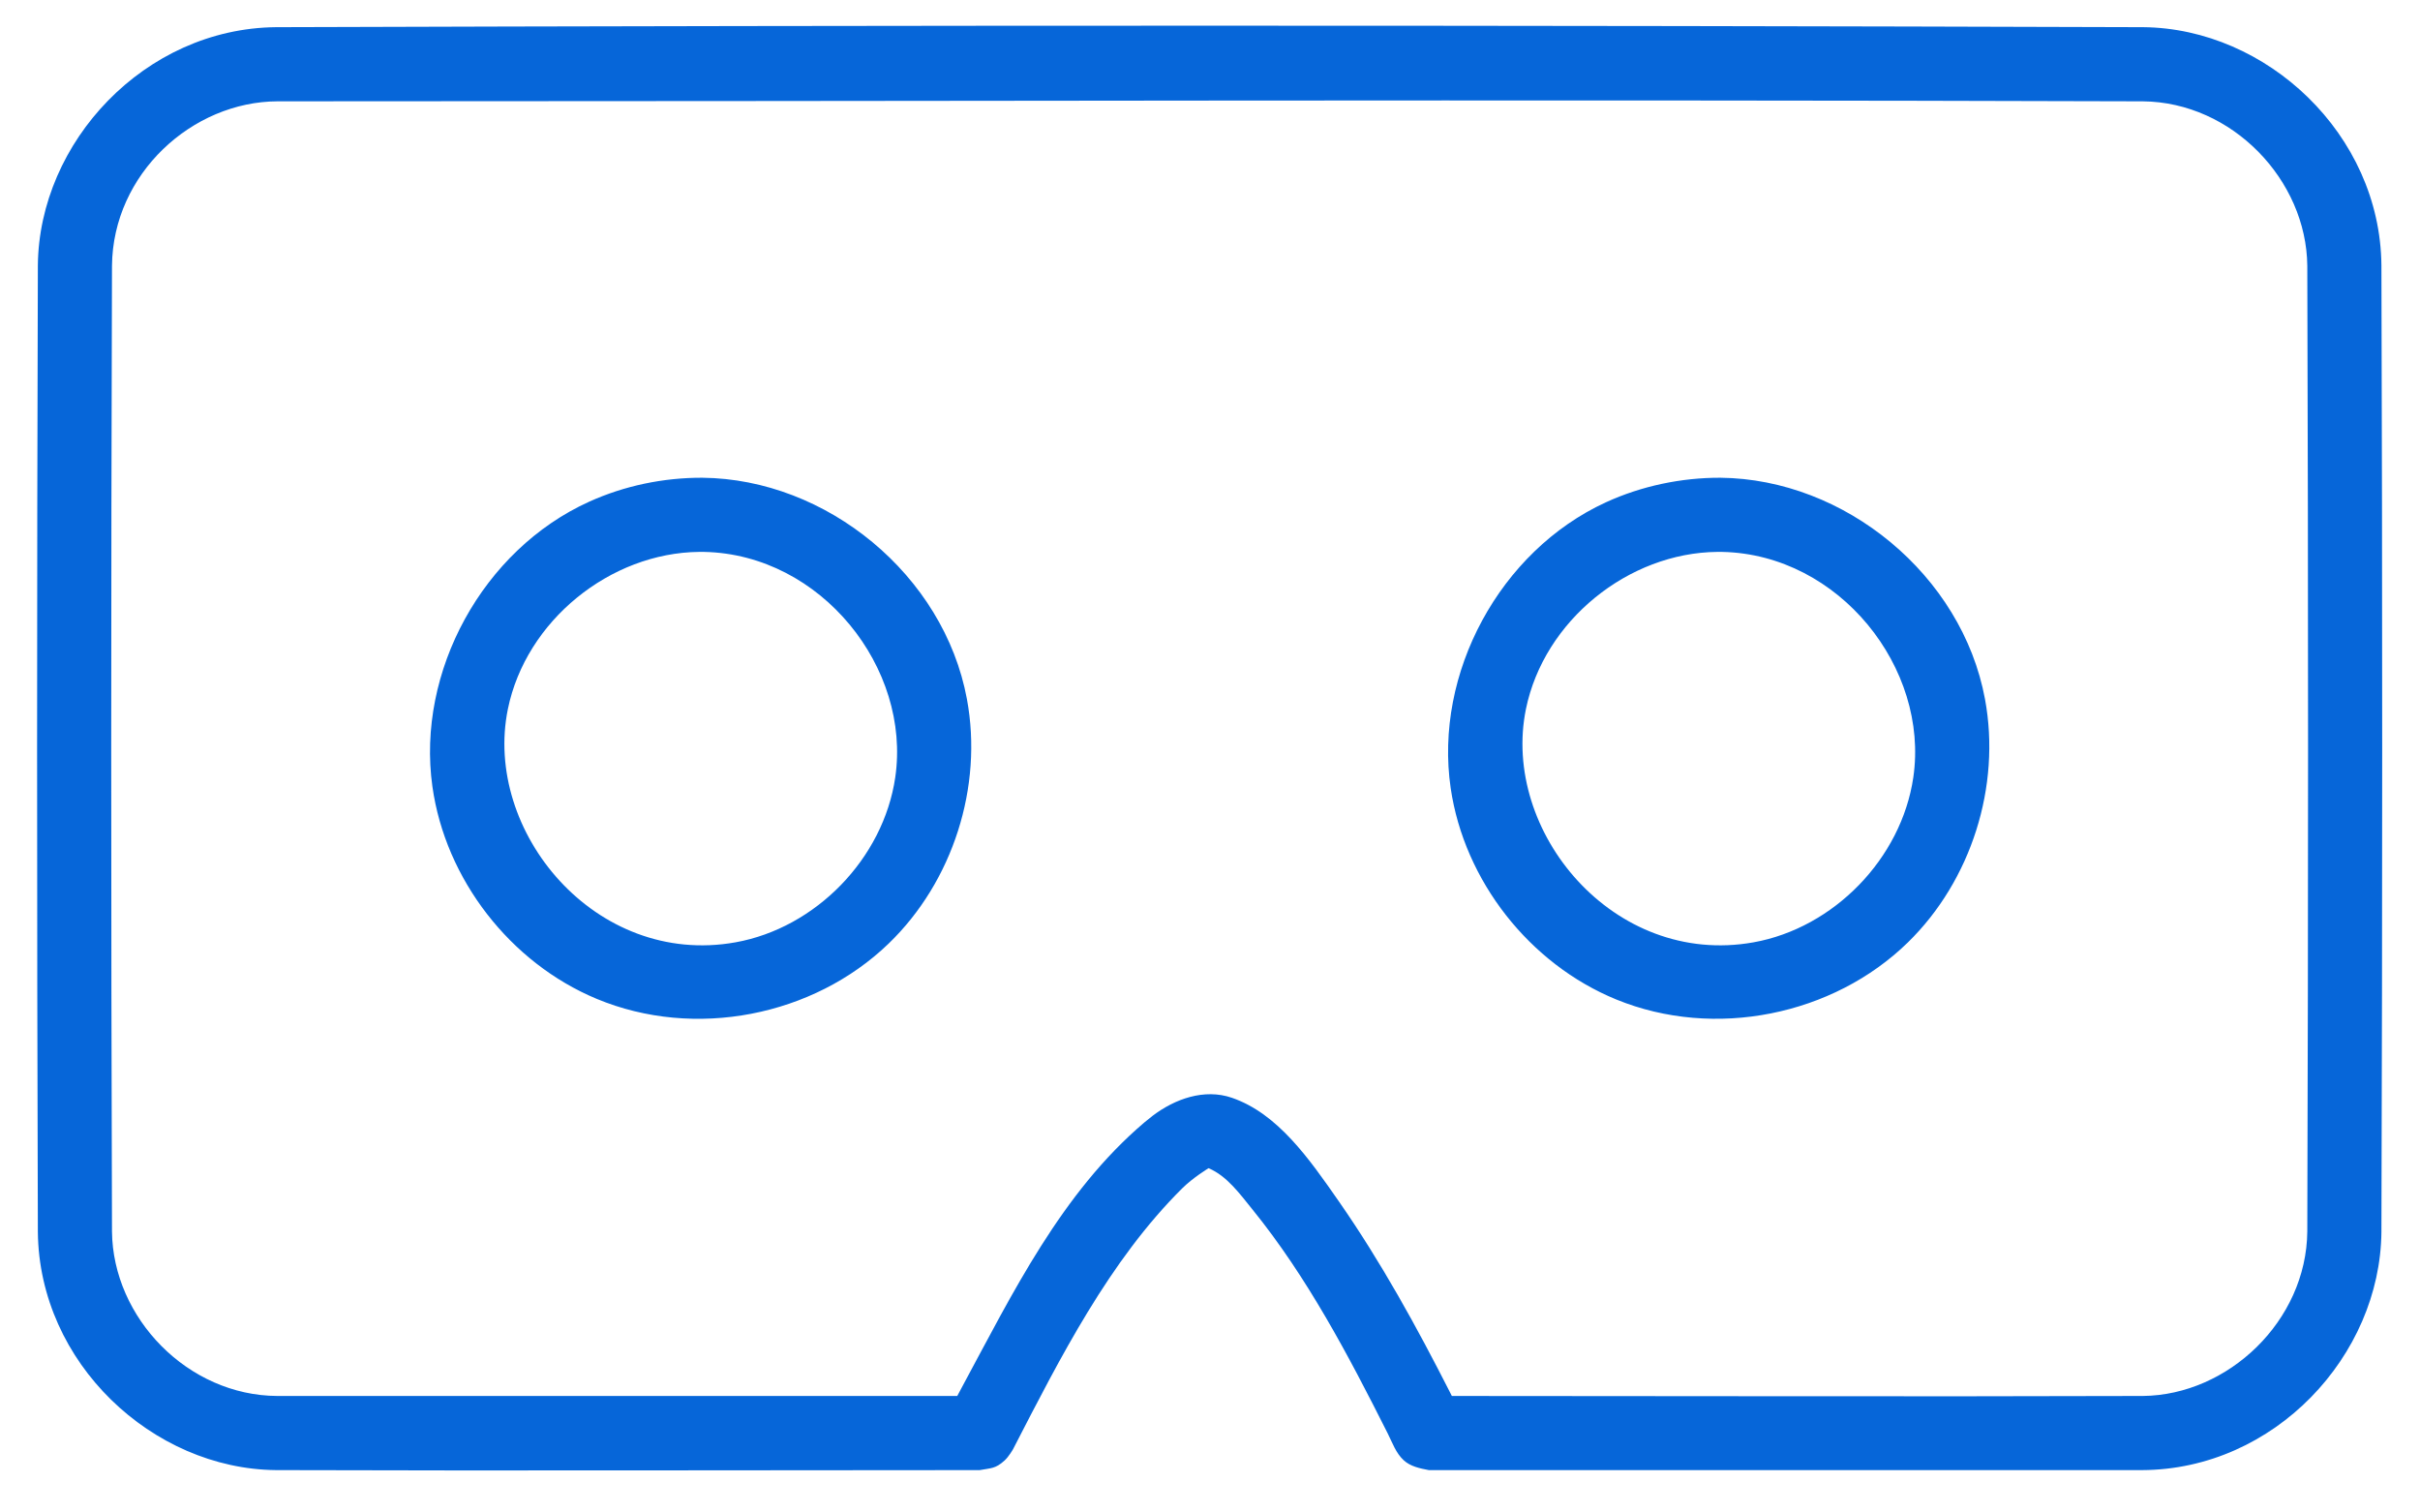 <?xml version="1.0" encoding="UTF-8" standalone="no"?>
<!DOCTYPE svg PUBLIC "-//W3C//DTD SVG 1.1//EN" "http://www.w3.org/Graphics/SVG/1.1/DTD/svg11.dtd">
<svg width="100%" height="100%" viewBox="0 0 480 300" version="1.1" xmlns="http://www.w3.org/2000/svg" xmlns:xlink="http://www.w3.org/1999/xlink" xml:space="preserve" xmlns:serif="http://www.serif.com/" style="fill-rule:evenodd;clip-rule:evenodd;stroke-linejoin:round;stroke-miterlimit:2;">
    <g id="Prancheta1" transform="matrix(1,0,0,0.625,0,0)">
        <rect x="0" y="0" width="480" height="480" style="fill:none;"/>
        <g transform="matrix(1.131,0,0,1.81,-24.725,-218.531)">
            <path d="M397.481,378.5L272.445,378.5C270.852,378.199 269.202,377.855 268.031,376.771C266.665,375.507 266.083,373.776 265.227,372.066C258.333,358.365 251.092,344.624 241.519,332.814C239.271,330.042 237.029,326.919 233.809,325.561C233.809,325.561 231.07,327.227 229.198,329.085C216.396,341.796 207.791,358.797 199.53,374.819C199.53,374.819 198.79,376.138 198.014,376.836C196.405,378.281 195.69,378.126 193.67,378.5C152.533,378.5 111.396,378.63 70.259,378.499C48.61,378.295 28.719,359.71 28.501,336.741C28.322,280.247 28.322,223.753 28.501,167.259C28.706,145.658 47.239,125.72 70.258,125.501C179.419,125.153 288.581,125.153 397.742,125.501C419.335,125.706 439.282,144.239 439.499,167.259C439.679,223.753 439.679,280.247 439.499,336.741C439.294,358.422 420.76,378.425 397.481,378.5ZM70.54,138.5C55.576,138.548 41.654,151.198 41.501,167.341C41.322,223.78 41.322,280.22 41.501,336.659C41.645,351.777 54.778,365.45 70.54,365.5L189.737,365.5C189.998,365.009 190.261,364.519 190.524,364.03C199.469,347.446 208.012,329.88 222.573,317.522C223.037,317.128 223.511,316.746 223.995,316.378C227.863,313.444 233.036,311.534 237.924,313.223C245.938,315.993 251.426,323.85 256.729,331.48C264.095,342.078 270.327,353.409 276.173,364.9L276.476,365.5C316.87,365.5 357.265,365.628 397.659,365.499C412.616,365.358 426.351,352.347 426.499,336.659C426.679,280.22 426.679,223.78 426.499,167.341C426.357,152.317 413.347,138.65 397.659,138.501C288.62,138.153 179.579,138.5 70.54,138.5ZM145.036,204.501C166.811,204.708 187.397,221.524 191.434,243.31C194.283,258.681 188.974,275.305 177.702,286.181C164.499,298.92 143.701,303.026 126.511,295.874C111.351,289.566 99.972,274.915 97.691,258.632C94.867,238.473 106.557,217.129 125.184,208.702C131.397,205.891 138.23,204.479 145.036,204.501ZM323.576,204.501C345.351,204.708 365.937,221.524 369.975,243.31C372.809,258.603 367.563,275.128 356.447,285.982C343.342,298.78 322.533,303.023 305.318,295.984C290.116,289.768 278.655,275.184 276.273,258.928C273.324,238.799 284.89,217.361 303.462,208.822C309.755,205.928 316.774,204.479 323.576,204.501ZM323.046,217.501C307.434,217.649 292.647,229.545 289.471,245.046C285.084,266.467 304.807,290.355 329.38,285.961C343.451,283.444 355.318,271.276 357.404,257.043C360.211,237.89 344.433,217.962 323.94,217.506C323.642,217.502 323.344,217.5 323.046,217.501ZM144.506,217.501C128.856,217.649 114.101,229.575 110.931,245.046C106.543,266.467 126.267,290.355 150.839,285.961C164.911,283.444 176.778,271.277 178.864,257.043C181.672,237.878 165.893,217.962 145.4,217.506C145.102,217.502 144.804,217.5 144.506,217.501Z" style="fill:rgb(6,102,217);"/>
        </g>
    </g>
</svg>
